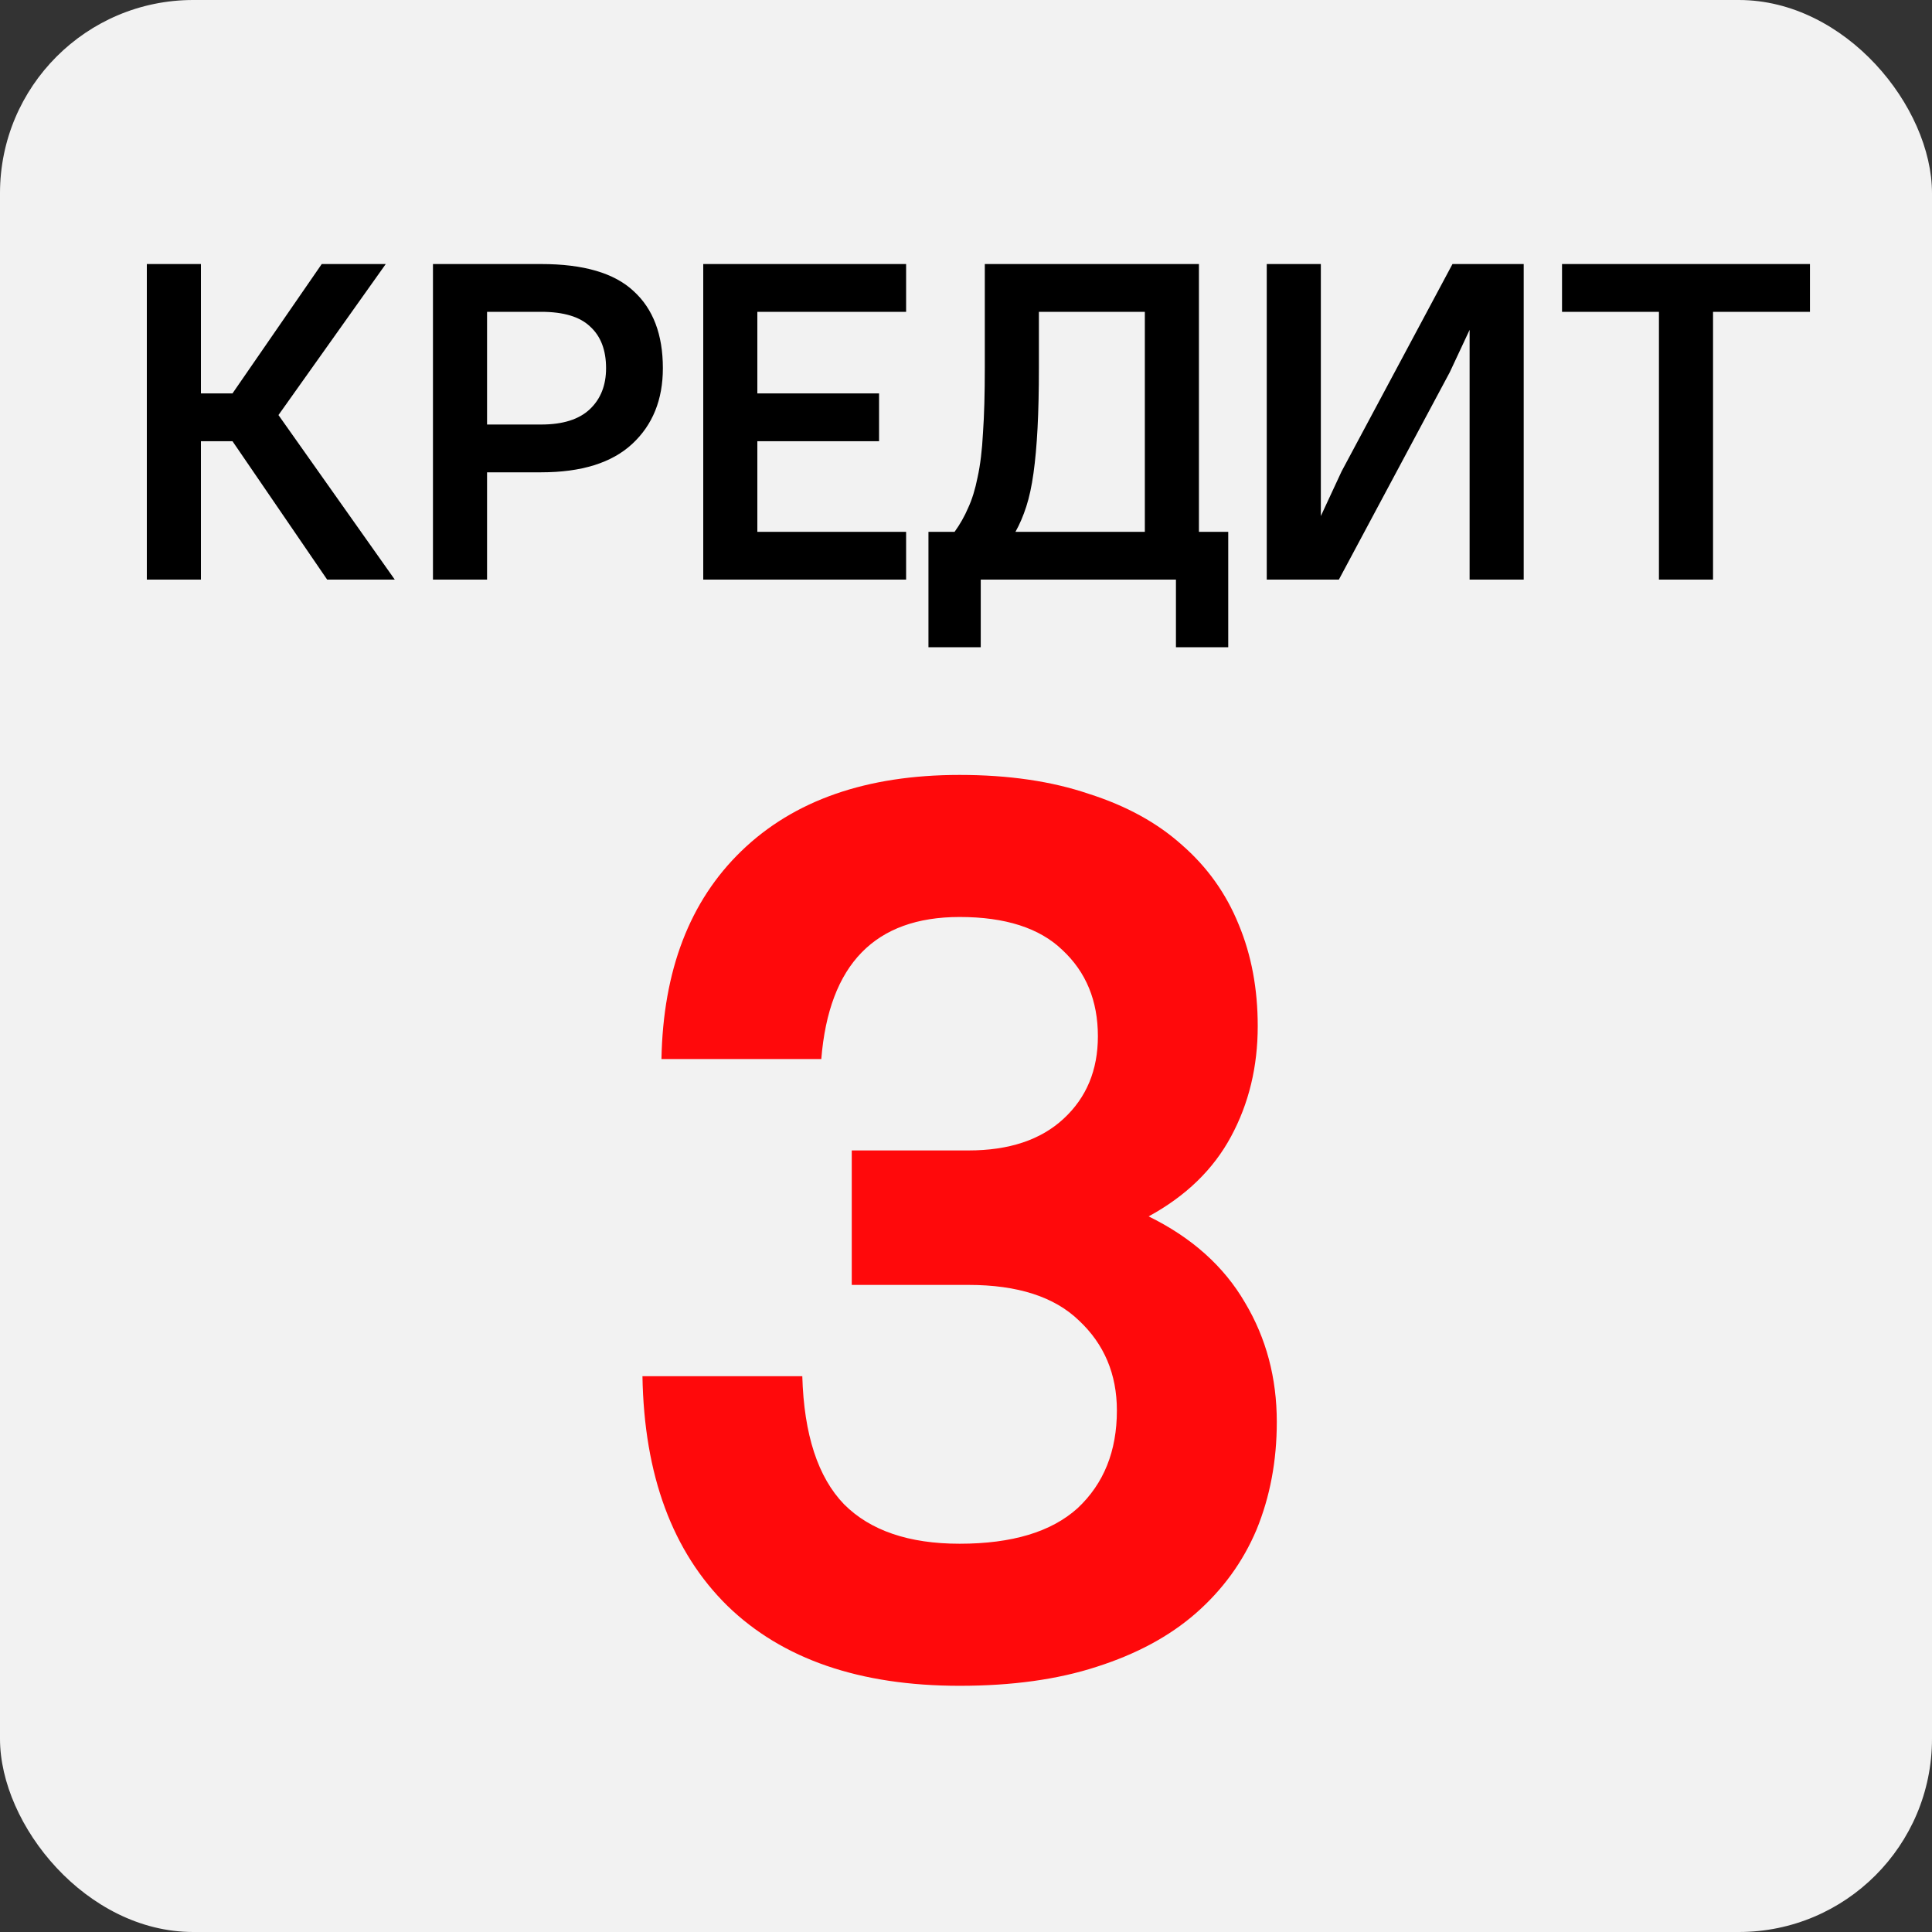 <svg width="30" height="30" viewBox="0 0 30 30" fill="none" xmlns="http://www.w3.org/2000/svg">
<rect x="0" y="0" width="30" height="30" fill="#333333" stroke="none"/>
<rect width="30" height="30" rx="3" fill="#F2F2F2"/>
<path d="M14.901 26.177C13.351 26.177 12.149 25.764 11.296 24.936C10.442 24.096 10.002 22.907 9.976 21.37H12.458C12.484 22.277 12.701 22.94 13.108 23.36C13.515 23.767 14.113 23.971 14.901 23.971C15.715 23.971 16.326 23.787 16.733 23.419C17.14 23.038 17.343 22.533 17.343 21.902C17.343 21.338 17.146 20.871 16.753 20.504C16.372 20.136 15.8 19.952 15.039 19.952H13.226V17.864H15.039C15.669 17.864 16.162 17.7 16.516 17.371C16.871 17.043 17.048 16.616 17.048 16.091C17.048 15.539 16.864 15.093 16.496 14.751C16.142 14.41 15.61 14.239 14.901 14.239C13.587 14.239 12.872 14.975 12.753 16.445H10.271C10.297 15.066 10.711 13.99 11.512 13.215C12.327 12.427 13.456 12.033 14.901 12.033C15.662 12.033 16.332 12.131 16.91 12.328C17.488 12.512 17.967 12.775 18.348 13.116C18.742 13.458 19.038 13.871 19.235 14.357C19.432 14.83 19.53 15.355 19.53 15.933C19.53 16.564 19.392 17.135 19.116 17.647C18.841 18.159 18.414 18.573 17.836 18.888C18.506 19.217 19.005 19.663 19.333 20.228C19.662 20.779 19.826 21.397 19.826 22.08C19.826 22.684 19.721 23.242 19.511 23.754C19.3 24.253 18.985 24.687 18.565 25.054C18.158 25.409 17.646 25.685 17.028 25.882C16.424 26.079 15.715 26.177 14.901 26.177Z" fill="#FF090B"/>
<path d="M3.61 6.851H3.12V9H2.28V4.1H3.12V6.109H3.61L4.996 4.1H5.99L4.324 6.445L6.13 9H5.08L3.61 6.851ZM6.723 4.1H8.403C9.061 4.1 9.539 4.24 9.838 4.52C10.141 4.795 10.293 5.194 10.293 5.717C10.293 6.207 10.134 6.599 9.817 6.893C9.5 7.187 9.028 7.334 8.403 7.334H7.563V9H6.723V4.1ZM7.563 4.842V6.592H8.403C8.739 6.592 8.991 6.513 9.159 6.354C9.327 6.195 9.411 5.983 9.411 5.717C9.411 5.437 9.329 5.222 9.166 5.073C9.007 4.919 8.753 4.842 8.403 4.842H7.563ZM10.92 4.1H14.07V4.842H11.76V6.109H13.65V6.851H11.76V8.258H14.07V9H10.92V4.1ZM18.26 9H15.229V10.05H14.417V8.258H14.823C14.907 8.141 14.977 8.018 15.033 7.887C15.094 7.756 15.143 7.598 15.18 7.411C15.222 7.22 15.25 6.989 15.264 6.718C15.283 6.447 15.292 6.111 15.292 5.71V4.1H18.617V8.258H19.072V10.05H18.26V9ZM16.132 5.71C16.132 6.069 16.125 6.382 16.111 6.648C16.097 6.914 16.076 7.147 16.048 7.348C16.02 7.549 15.983 7.721 15.936 7.866C15.889 8.011 15.834 8.141 15.768 8.258H17.777V4.842H16.132V5.71ZM22.82 5.122L22.512 5.78L20.79 9H19.67V4.1H20.51V8.013L20.832 7.32L22.554 4.1H23.66V9H22.82V5.122ZM24.255 4.1H28.105V4.842H26.6V9H25.76V4.842H24.255V4.1Z" fill="black"/>
</svg>
